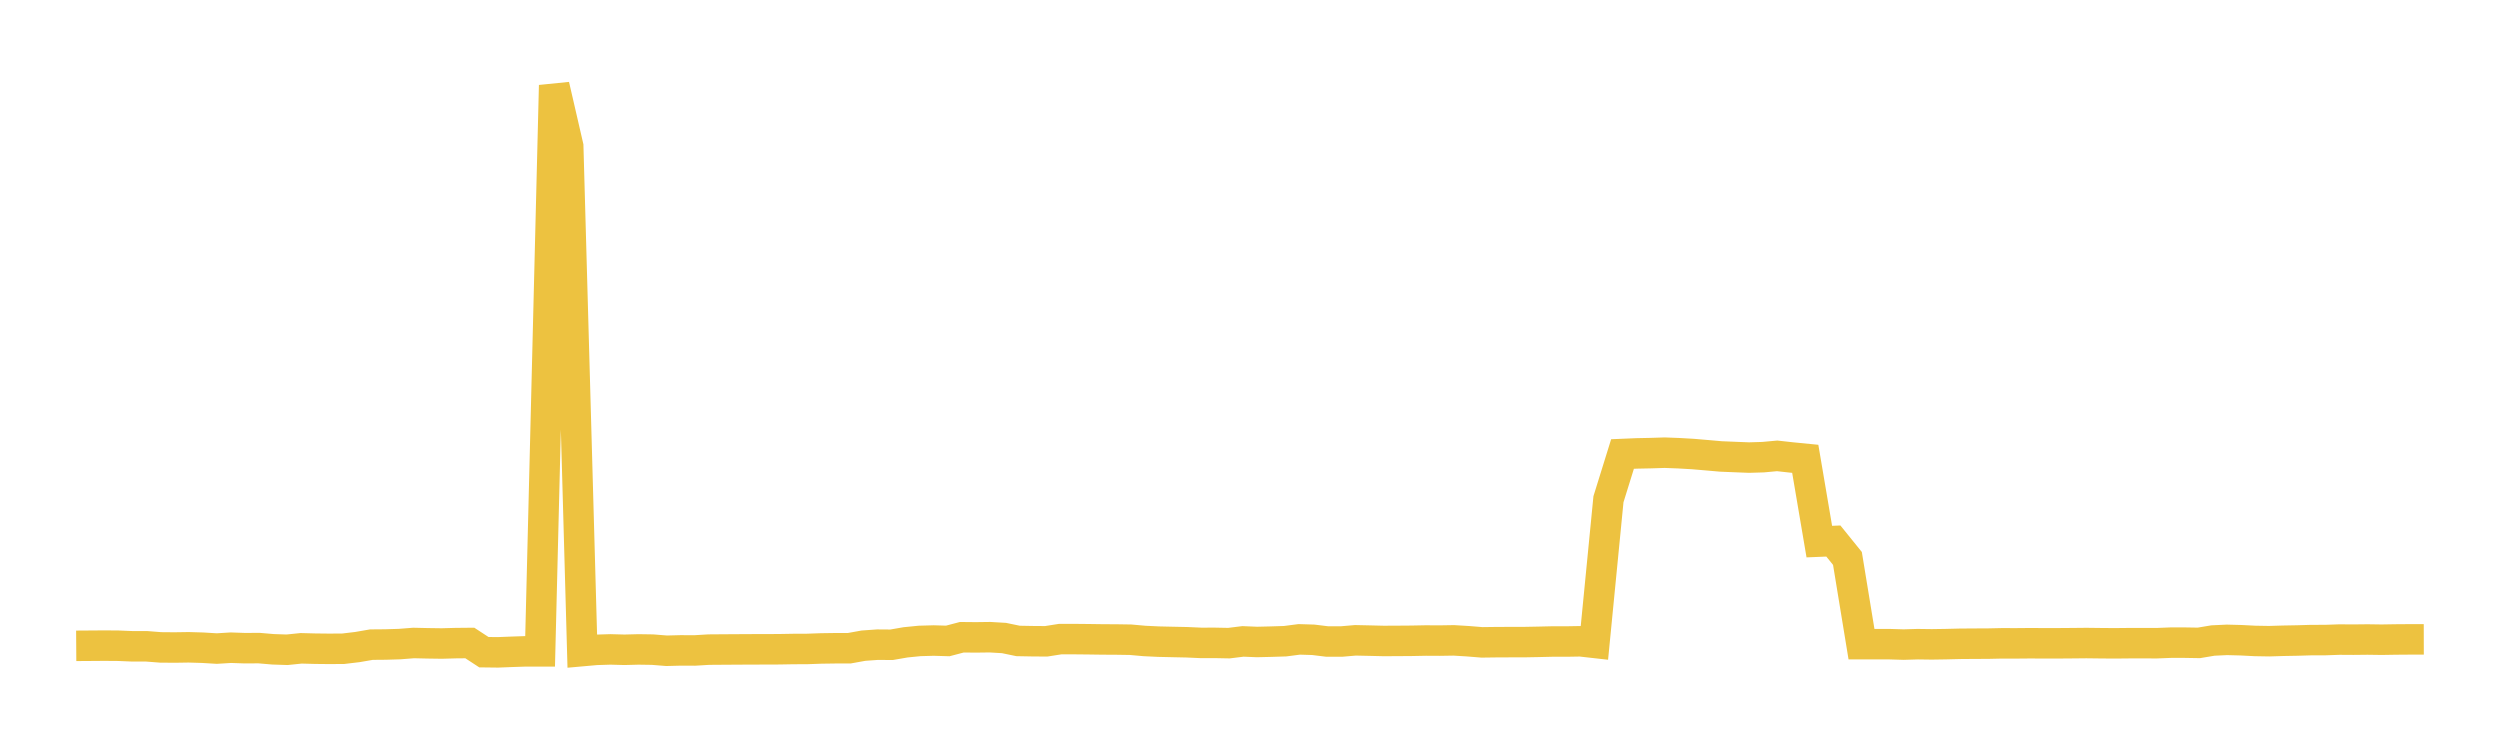 <svg width="164" height="48" xmlns="http://www.w3.org/2000/svg" xmlns:xlink="http://www.w3.org/1999/xlink"><path fill="none" stroke="rgb(237,194,64)" stroke-width="2" d="M5,42.366L5.922,42.36L6.844,42.353L7.766,42.36L8.689,42.398L9.611,42.397L10.533,42.469L11.455,42.477L12.377,42.463L13.299,42.49L14.222,42.546L15.144,42.489L16.066,42.521L16.988,42.515L17.91,42.594L18.832,42.625L19.754,42.53L20.677,42.554L21.599,42.564L22.521,42.557L23.443,42.447L24.365,42.288L25.287,42.28L26.21,42.252L27.132,42.18L28.054,42.201L28.976,42.214L29.898,42.189L30.82,42.18L31.743,42.783L32.665,42.794L33.587,42.758L34.509,42.727L35.431,42.729L36.353,5.597L37.275,9.596L38.198,42.712L39.12,42.63L40.042,42.601L40.964,42.626L41.886,42.602L42.808,42.616L43.731,42.69L44.653,42.666L45.575,42.67L46.497,42.615L47.419,42.608L48.341,42.602L49.263,42.597L50.186,42.595L51.108,42.591L52.03,42.575L52.952,42.571L53.874,42.538L54.796,42.525L55.719,42.523L56.641,42.356L57.563,42.29L58.485,42.297L59.407,42.137L60.329,42.045L61.251,42.019L62.174,42.046L63.096,41.803L64.018,41.812L64.94,41.8L65.862,41.854L66.784,42.046L67.707,42.063L68.629,42.07L69.551,41.925L70.473,41.925L71.395,41.934L72.317,41.947L73.24,41.952L74.162,41.966L75.084,42.048L76.006,42.092L76.928,42.113L77.85,42.132L78.772,42.173L79.695,42.172L80.617,42.19L81.539,42.076L82.461,42.114L83.383,42.092L84.305,42.063L85.228,41.943L86.15,41.971L87.072,42.084L87.994,42.084L88.916,42.005L89.838,42.025L90.76,42.047L91.683,42.043L92.605,42.036L93.527,42.018L94.449,42.023L95.371,42.008L96.293,42.064L97.216,42.139L98.138,42.127L99.06,42.123L99.982,42.122L100.904,42.105L101.826,42.083L102.749,42.084L103.671,42.068L104.593,42.172L105.515,32.75L106.437,29.783L107.359,29.744L108.281,29.725L109.204,29.696L110.126,29.731L111.048,29.784L111.97,29.862L112.892,29.943L113.814,29.981L114.737,30.017L115.659,29.99L116.581,29.905L117.503,30.007L118.425,30.098L119.347,35.529L120.269,35.491L121.192,36.633L122.114,42.257L123.036,42.257L123.958,42.258L124.88,42.285L125.802,42.258L126.725,42.27L127.647,42.256L128.569,42.233L129.491,42.226L130.413,42.222L131.335,42.202L132.257,42.204L133.18,42.196L134.102,42.201L135.024,42.2L135.946,42.193L136.868,42.184L137.79,42.195L138.713,42.202L139.635,42.193L140.557,42.192L141.479,42.194L142.401,42.158L143.323,42.158L144.246,42.173L145.168,42.018L146.09,41.975L147.012,41.999L147.934,42.046L148.856,42.062L149.778,42.034L150.701,42.017L151.623,41.99L152.545,41.988L153.467,41.956L154.389,41.962L155.311,41.952L156.234,41.965L157.156,41.95L158.078,41.943L159,41.941"></path></svg>